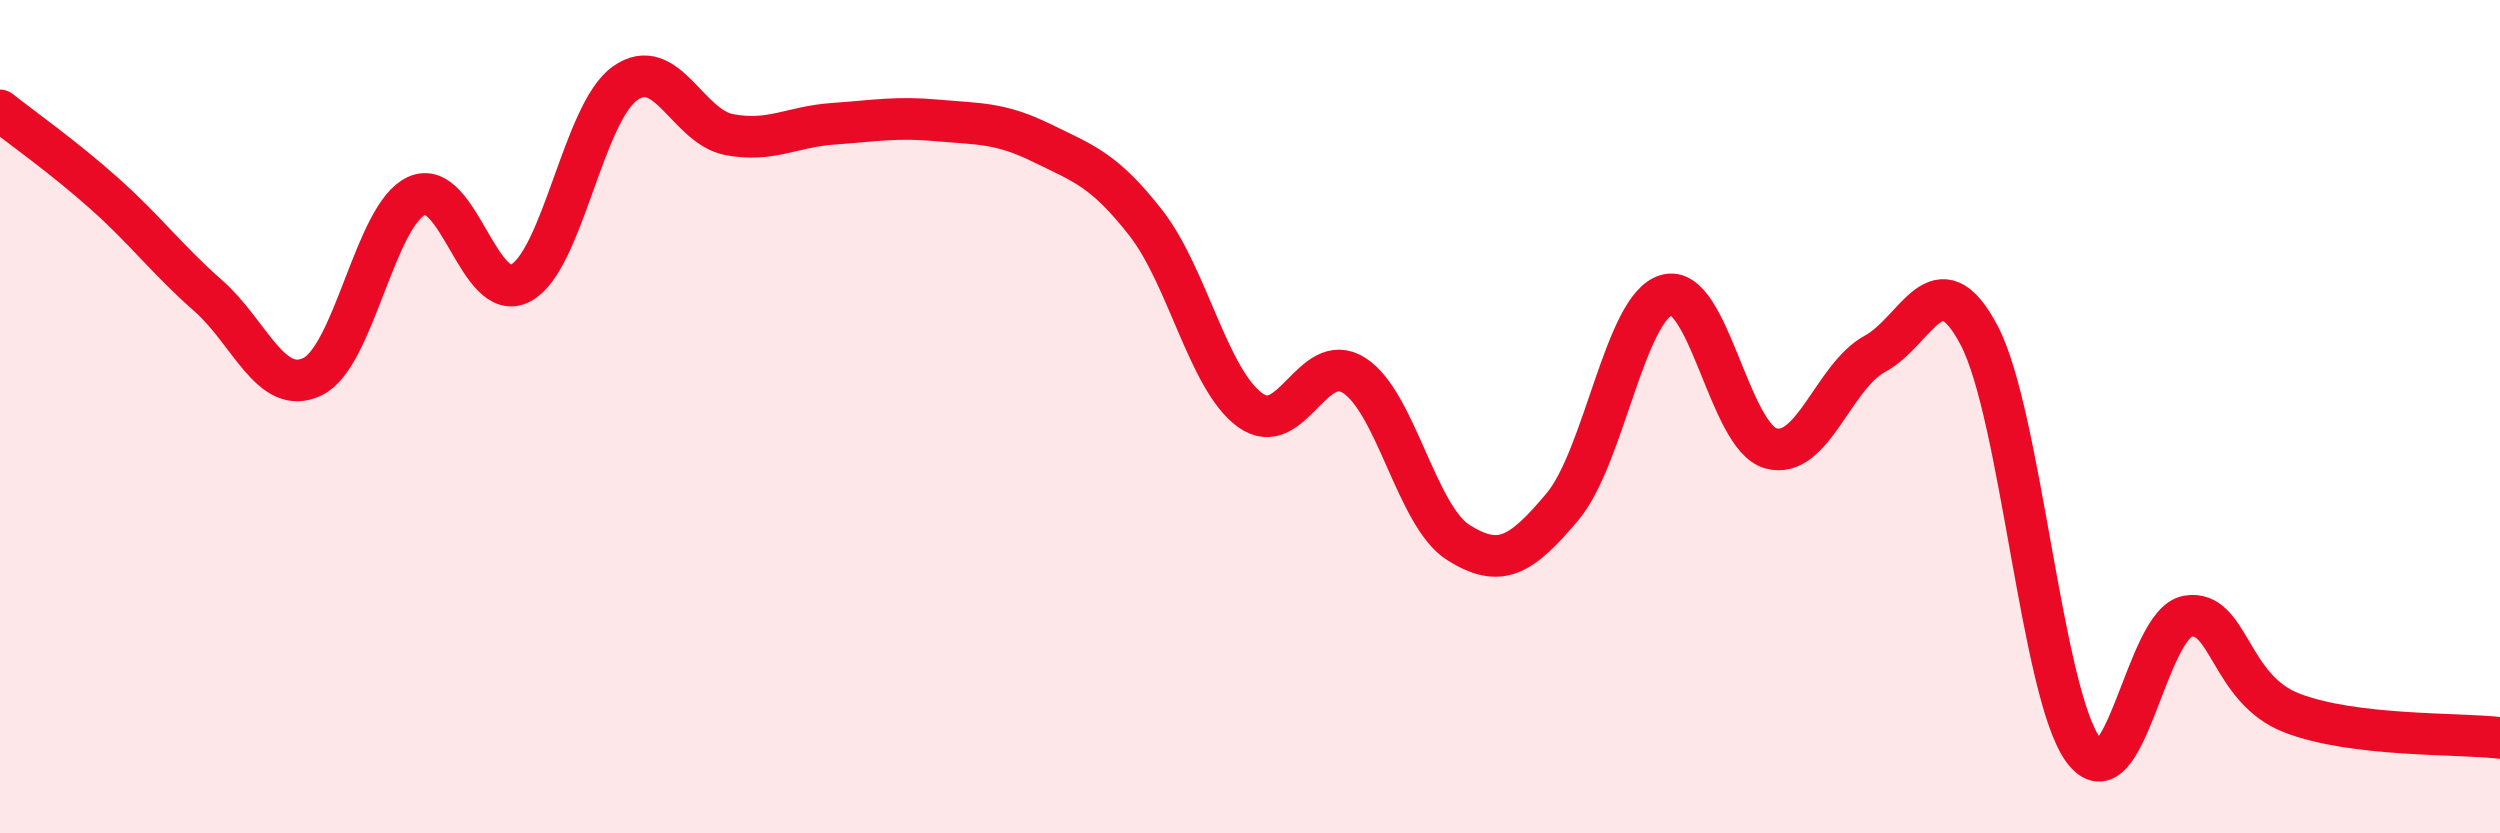 
    <svg width="60" height="20" viewBox="0 0 60 20" xmlns="http://www.w3.org/2000/svg">
      <path
        d="M 0,2.65 C 0.5,3.05 1.5,3.75 2.5,4.64 C 3.5,5.53 4,6.22 5,7.1 C 6,7.98 6.5,9.52 7.5,9.04 C 8.5,8.56 9,5.15 10,4.7 C 11,4.25 11.5,7.33 12.5,6.79 C 13.5,6.25 14,2.71 15,2 C 16,1.29 16.5,3.04 17.5,3.23 C 18.5,3.42 19,3.04 20,2.97 C 21,2.9 21.5,2.8 22.5,2.89 C 23.5,2.98 24,2.94 25,3.43 C 26,3.92 26.5,4.07 27.5,5.35 C 28.5,6.63 29,9.11 30,9.84 C 31,10.57 31.5,8.37 32.5,9.01 C 33.5,9.65 34,12.39 35,13.02 C 36,13.65 36.5,13.35 37.5,12.16 C 38.5,10.97 39,7.36 40,7.08 C 41,6.8 41.5,10.48 42.5,10.76 C 43.5,11.04 44,9.03 45,8.49 C 46,7.95 46.5,6.15 47.5,8.05 C 48.5,9.95 49,16.65 50,18 C 51,19.35 51.5,14.97 52.5,14.79 C 53.5,14.61 53.5,16.53 55,17.11 C 56.5,17.69 59,17.59 60,17.71L60 20L0 20Z"
        fill="#EB0A25"
        opacity="0.1"
        stroke-linecap="round"
        stroke-linejoin="round"
      />
      <path
        d="M 0,2.65 C 0.5,3.05 1.5,3.75 2.5,4.64 C 3.5,5.53 4,6.22 5,7.1 C 6,7.98 6.5,9.52 7.5,9.04 C 8.5,8.56 9,5.15 10,4.7 C 11,4.25 11.5,7.33 12.5,6.79 C 13.5,6.25 14,2.71 15,2 C 16,1.29 16.5,3.04 17.5,3.23 C 18.5,3.42 19,3.04 20,2.97 C 21,2.9 21.5,2.8 22.5,2.89 C 23.5,2.98 24,2.94 25,3.43 C 26,3.92 26.5,4.07 27.5,5.35 C 28.5,6.63 29,9.11 30,9.84 C 31,10.57 31.5,8.37 32.5,9.01 C 33.5,9.65 34,12.39 35,13.02 C 36,13.65 36.5,13.35 37.5,12.16 C 38.5,10.97 39,7.36 40,7.08 C 41,6.8 41.5,10.48 42.5,10.76 C 43.5,11.04 44,9.03 45,8.49 C 46,7.95 46.5,6.15 47.5,8.05 C 48.5,9.95 49,16.65 50,18 C 51,19.35 51.5,14.97 52.5,14.79 C 53.5,14.61 53.5,16.53 55,17.11 C 56.5,17.69 59,17.59 60,17.71"
        stroke="#EB0A25"
        stroke-width="1"
        fill="none"
        stroke-linecap="round"
        stroke-linejoin="round"
      />
    </svg>
  